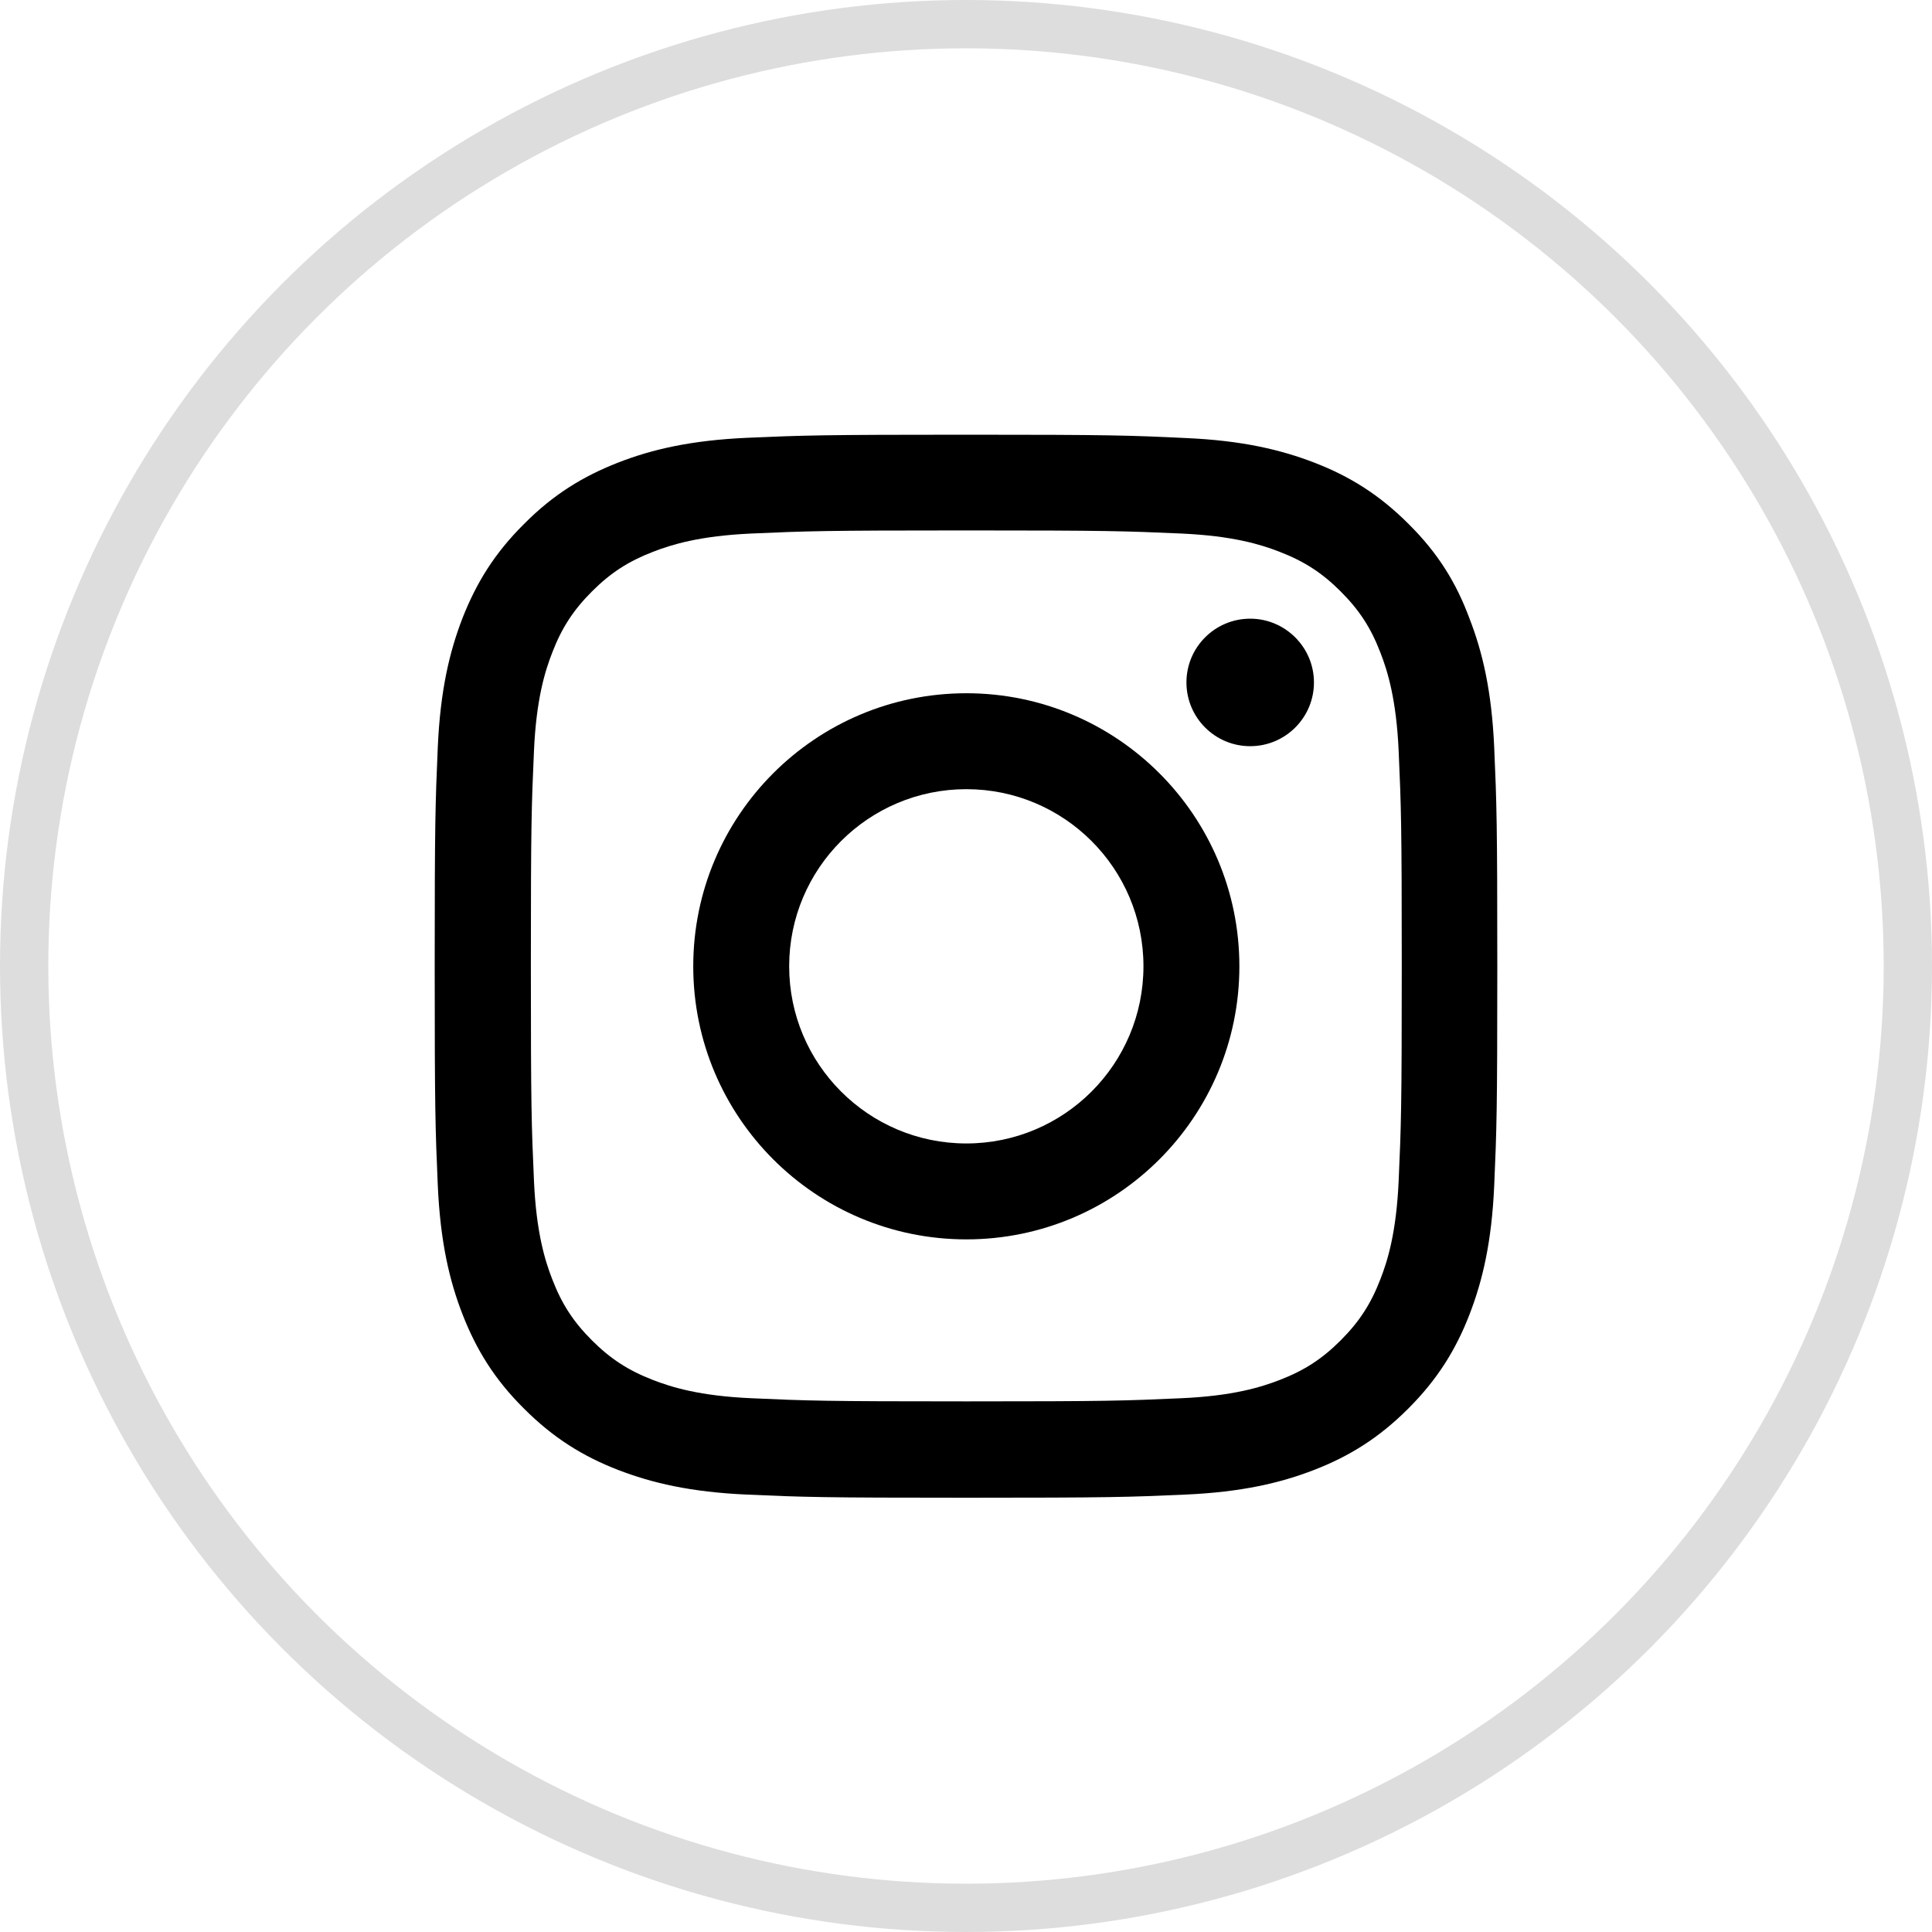 <svg width="40" height="40" viewBox="0 0 40 40" fill="none" xmlns="http://www.w3.org/2000/svg">
<circle cx="20" cy="20" r="19.5" stroke="#DDDDDD"/>
<path d="M20.006 10.982C22.947 10.982 23.296 10.995 24.452 11.046C25.527 11.094 26.107 11.274 26.494 11.425C27.006 11.623 27.376 11.863 27.758 12.246C28.145 12.633 28.382 12.998 28.579 13.51C28.73 13.897 28.91 14.482 28.958 15.552C29.009 16.713 29.022 17.061 29.022 19.998C29.022 22.939 29.009 23.287 28.958 24.443C28.91 25.518 28.73 26.099 28.579 26.486C28.382 26.997 28.141 27.367 27.758 27.75C27.371 28.137 27.006 28.373 26.494 28.571C26.107 28.721 25.523 28.902 24.452 28.949C23.291 29.001 22.943 29.014 20.006 29.014C17.066 29.014 16.717 29.001 15.561 28.949C14.486 28.902 13.906 28.721 13.519 28.571C13.007 28.373 12.637 28.132 12.255 27.75C11.868 27.363 11.631 26.997 11.434 26.486C11.283 26.099 11.102 25.514 11.055 24.443C11.004 23.283 10.991 22.934 10.991 19.998C10.991 17.057 11.004 16.709 11.055 15.552C11.102 14.477 11.283 13.897 11.434 13.51C11.631 12.998 11.872 12.629 12.255 12.246C12.642 11.859 13.007 11.623 13.519 11.425C13.906 11.274 14.49 11.094 15.561 11.046C16.717 10.995 17.066 10.982 20.006 10.982ZM20.006 9C17.018 9 16.644 9.013 15.471 9.064C14.301 9.116 13.497 9.305 12.801 9.576C12.074 9.86 11.459 10.234 10.849 10.849C10.234 11.459 9.86 12.074 9.576 12.796C9.305 13.497 9.116 14.297 9.064 15.466C9.013 16.644 9 17.018 9 20.006C9 22.994 9.013 23.369 9.064 24.542C9.116 25.712 9.305 26.516 9.576 27.212C9.86 27.939 10.234 28.554 10.849 29.164C11.459 29.775 12.074 30.153 12.796 30.433C13.497 30.703 14.297 30.892 15.466 30.944C16.64 30.996 17.014 31.009 20.002 31.009C22.99 31.009 23.364 30.996 24.538 30.944C25.707 30.892 26.511 30.703 27.208 30.433C27.93 30.153 28.545 29.775 29.156 29.164C29.766 28.554 30.144 27.939 30.424 27.216C30.695 26.516 30.884 25.716 30.936 24.547C30.987 23.373 31 22.999 31 20.011C31 17.023 30.987 16.649 30.936 15.475C30.884 14.306 30.695 13.502 30.424 12.805C30.153 12.074 29.779 11.459 29.164 10.849C28.554 10.238 27.939 9.86 27.216 9.58C26.516 9.31 25.716 9.12 24.547 9.069C23.369 9.013 22.994 9 20.006 9Z" fill="black"/>
<path d="M20.007 14.353C16.885 14.353 14.353 16.885 14.353 20.006C14.353 23.128 16.885 25.66 20.007 25.66C23.128 25.66 25.66 23.128 25.66 20.006C25.66 16.885 23.128 14.353 20.007 14.353ZM20.007 23.674C17.982 23.674 16.339 22.031 16.339 20.006C16.339 17.981 17.982 16.339 20.007 16.339C22.032 16.339 23.674 17.981 23.674 20.006C23.674 22.031 22.032 23.674 20.007 23.674Z" fill="black"/>
<path d="M27.204 14.129C27.204 14.86 26.61 15.449 25.884 15.449C25.153 15.449 24.564 14.856 24.564 14.129C24.564 13.398 25.157 12.809 25.884 12.809C26.61 12.809 27.204 13.402 27.204 14.129Z" fill="black"/>
</svg>
